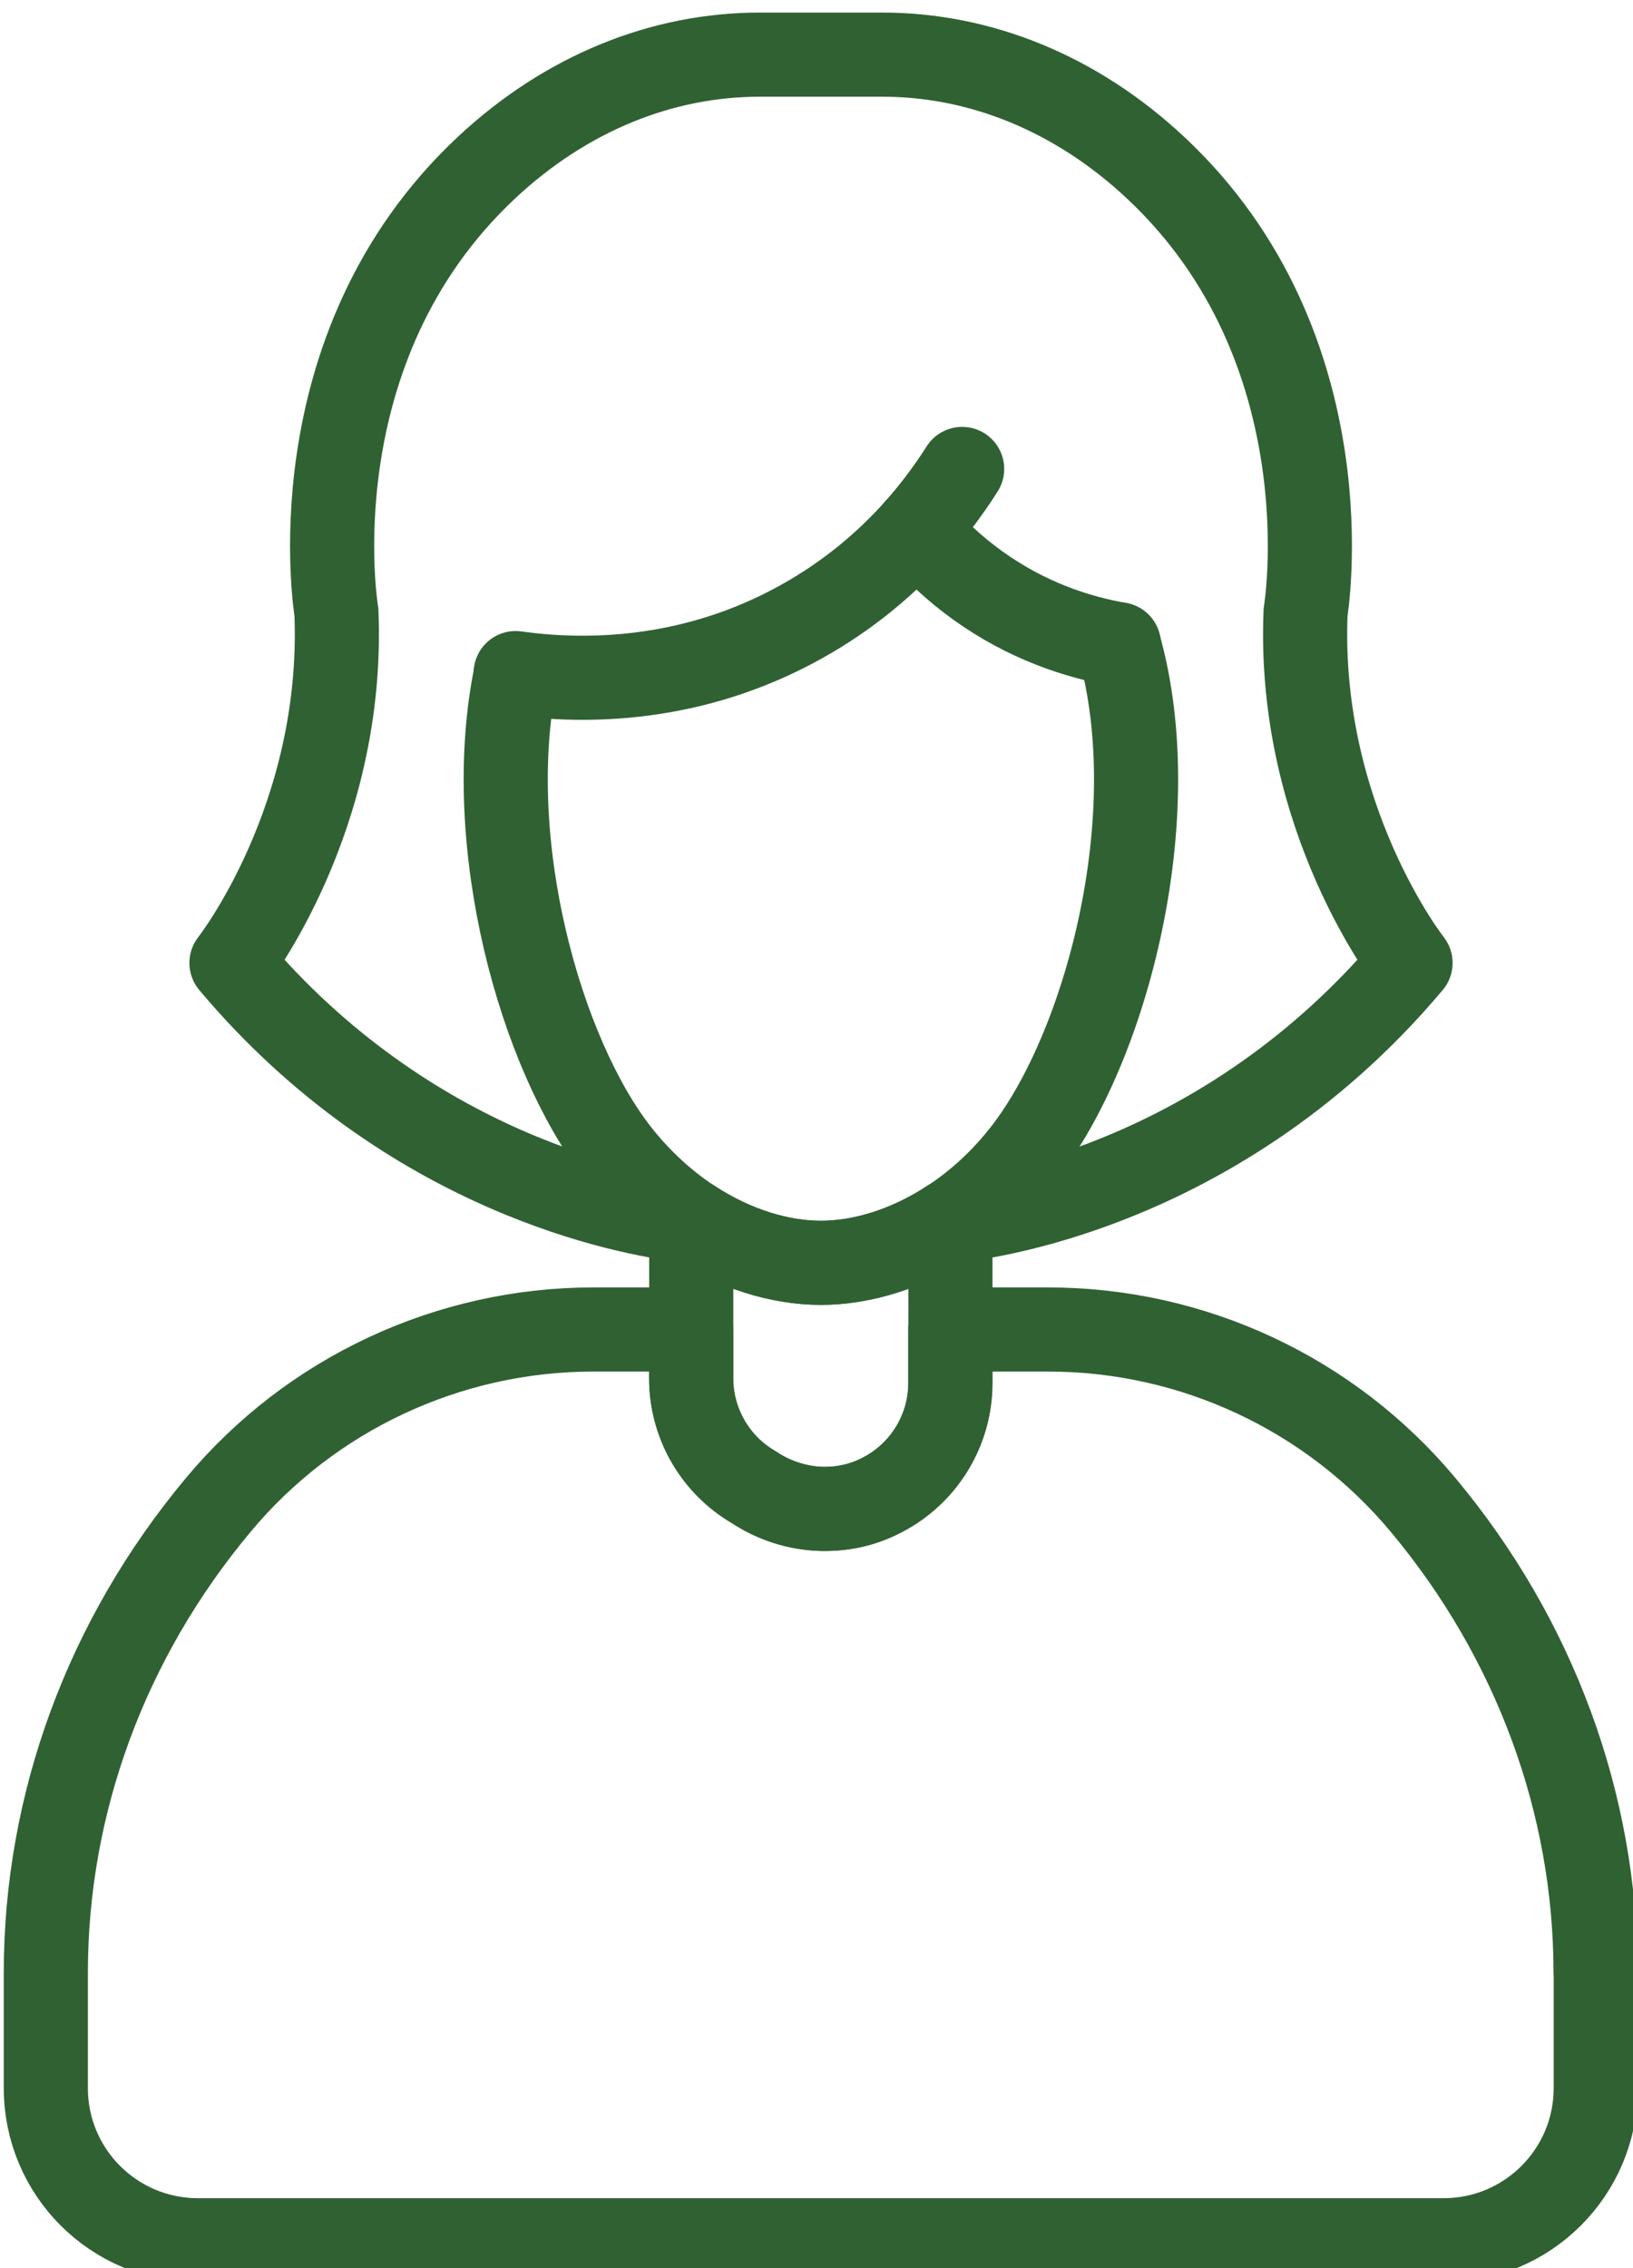 <?xml version="1.0" encoding="UTF-8" standalone="no"?>
<!-- Created with Inkscape (http://www.inkscape.org/) -->

<svg
   width="47.967mm"
   height="66.625mm"
   viewBox="0 0 47.967 66.625"
   version="1.1"
   id="svg66445"
   xmlns="http://www.w3.org/2000/svg"
   xmlns:svg="http://www.w3.org/2000/svg">
  <defs
     id="defs66442" />
  <g
     id="layer1">
    <g
       id="g66770"
       transform="matrix(0.353,0,0,0.353,-175.336,-587.199)">
      <path
         style="fill:none;stroke:#306133;stroke-width:7;stroke-linecap:round;stroke-linejoin:round;stroke-miterlimit:4;stroke-opacity:1"
         d="m 320.753,425.551 c -2.844,14.016 2.086,31.535 8.484,39.727 1.68,2.148 3.578,3.906 5.547,5.297 0.191,0.141 0.395,0.266 0.582,0.395"
         transform="translate(218.856,1294.074)"
         id="path123721" />
      <path
         style="fill:none;stroke:#306133;stroke-width:7;stroke-linecap:round;stroke-linejoin:round;stroke-miterlimit:4;stroke-opacity:1"
         d="m 626.742,405.35 c 4.07,14.371 -1.074,33.586 -7.863,42.281 -1.844,2.367 -3.941,4.25 -6.129,5.691"
         transform="translate(-36.949,1311.721)"
         id="path123723" />
      <path
         style="fill:none;stroke:#306133;stroke-width:7;stroke-linecap:round;stroke-linejoin:round;stroke-miterlimit:4;stroke-opacity:1"
         d="m 146.121,909.868 v 9.609 c 0,6.988 -5.664,12.652 -12.652,12.652 H 29.804 c -6.992,0 -12.652,-5.664 -12.652,-12.652 v -9.609 c 0,-14.094 5.043,-27.781 14.344,-38.918 3.855,-4.625 8.648,-8.281 13.98,-10.77 5.336,-2.492 11.199,-3.832 17.219,-3.832 h 8.152 v 4.07 c 0,3.59 1.844,6.941 4.879,8.852 l 0.633,0.391 c 1.707,1.074 3.641,1.617 5.586,1.617 1.945,0 3.527,-0.441 5.121,-1.34 3.297,-1.859 5.348,-5.348 5.348,-9.125 v -4.465 h 8.152 c 12.047,0 23.473,5.348 31.195,14.602 4.652,5.574 8.23,11.781 10.656,18.355 2.426,6.57 3.691,13.523 3.691,20.562 z m 0,0"
         transform="translate(483.364,917.73)"
         id="path123725" />
      <path
         style="fill:none;stroke:#306133;stroke-width:7;stroke-linecap:round;stroke-linejoin:round;stroke-miterlimit:4;stroke-opacity:1"
         d="m 463.616,784.852 v 13.5 c 0,3.777 -2.047,7.281 -5.348,9.125 -1.594,0.898 -3.363,1.34 -5.121,1.34 -1.754,0 -3.879,-0.543 -5.586,-1.617 l -0.633,-0.395 c -3.031,-1.918 -4.879,-5.258 -4.879,-8.848 v -13.105 c 3.602,2.363 7.434,3.488 10.781,3.488 3.352,0 7.195,-1.125 10.785,-3.488 z m 0,0"
         transform="translate(112.173,980.191)"
         id="path123727" />
      <path
         style="fill:none;stroke:#306133;stroke-width:7;stroke-linecap:round;stroke-linejoin:round;stroke-miterlimit:4;stroke-opacity:1"
         d="m 237.464,92.728 c -16.773,19.973 -38.273,21.465 -38.273,21.465 -3.602,2.363 -7.434,3.488 -10.781,3.488 -3.352,0 -7.195,-1.125 -10.785,-3.488 0,0 -0.289,-0.027 -0.832,-0.09 -4.109,-0.504 -22.629,-3.73 -37.441,-21.375 0,0 9.441,-11.984 8.734,-29.188 0,0 -3.668,-21.879 12.5,-37 6.613,-6.18 14.59,-9.391 22.73,-9.391 h 10.188 c 8.141,0 16.117,3.211 22.727,9.391 16.168,15.105 12.5,37 12.5,37 -0.707,17.203 8.734,29.188 8.734,29.188 z m 0,0"
         transform="translate(376.61,1650.85)"
         id="path123729" />
      <path
         style="fill:none;stroke:#306133;stroke-width:7;stroke-linecap:round;stroke-linejoin:round;stroke-miterlimit:4;stroke-opacity:1"
         d="m 326.449,306.84 c 5.691,0.797 14.676,0.797 23.789,-4.285 3.996,-2.227 7.145,-4.945 9.598,-7.699 1.488,-1.68 2.742,-3.387 3.766,-5.004"
         transform="translate(213.161,1412.621)"
         id="path123731" />
      <path
         style="fill:none;stroke:#306133;stroke-width:7;stroke-linecap:round;stroke-linejoin:round;stroke-miterlimit:4;stroke-opacity:1"
         d="m 590.552,329.45 c 1.363,1.629 3.031,3.223 5.043,4.676 4.105,2.957 8.328,4.324 11.766,4.918"
         transform="translate(-17.556,1378.026)"
         id="path123733" />
    </g>
  </g>
</svg>
